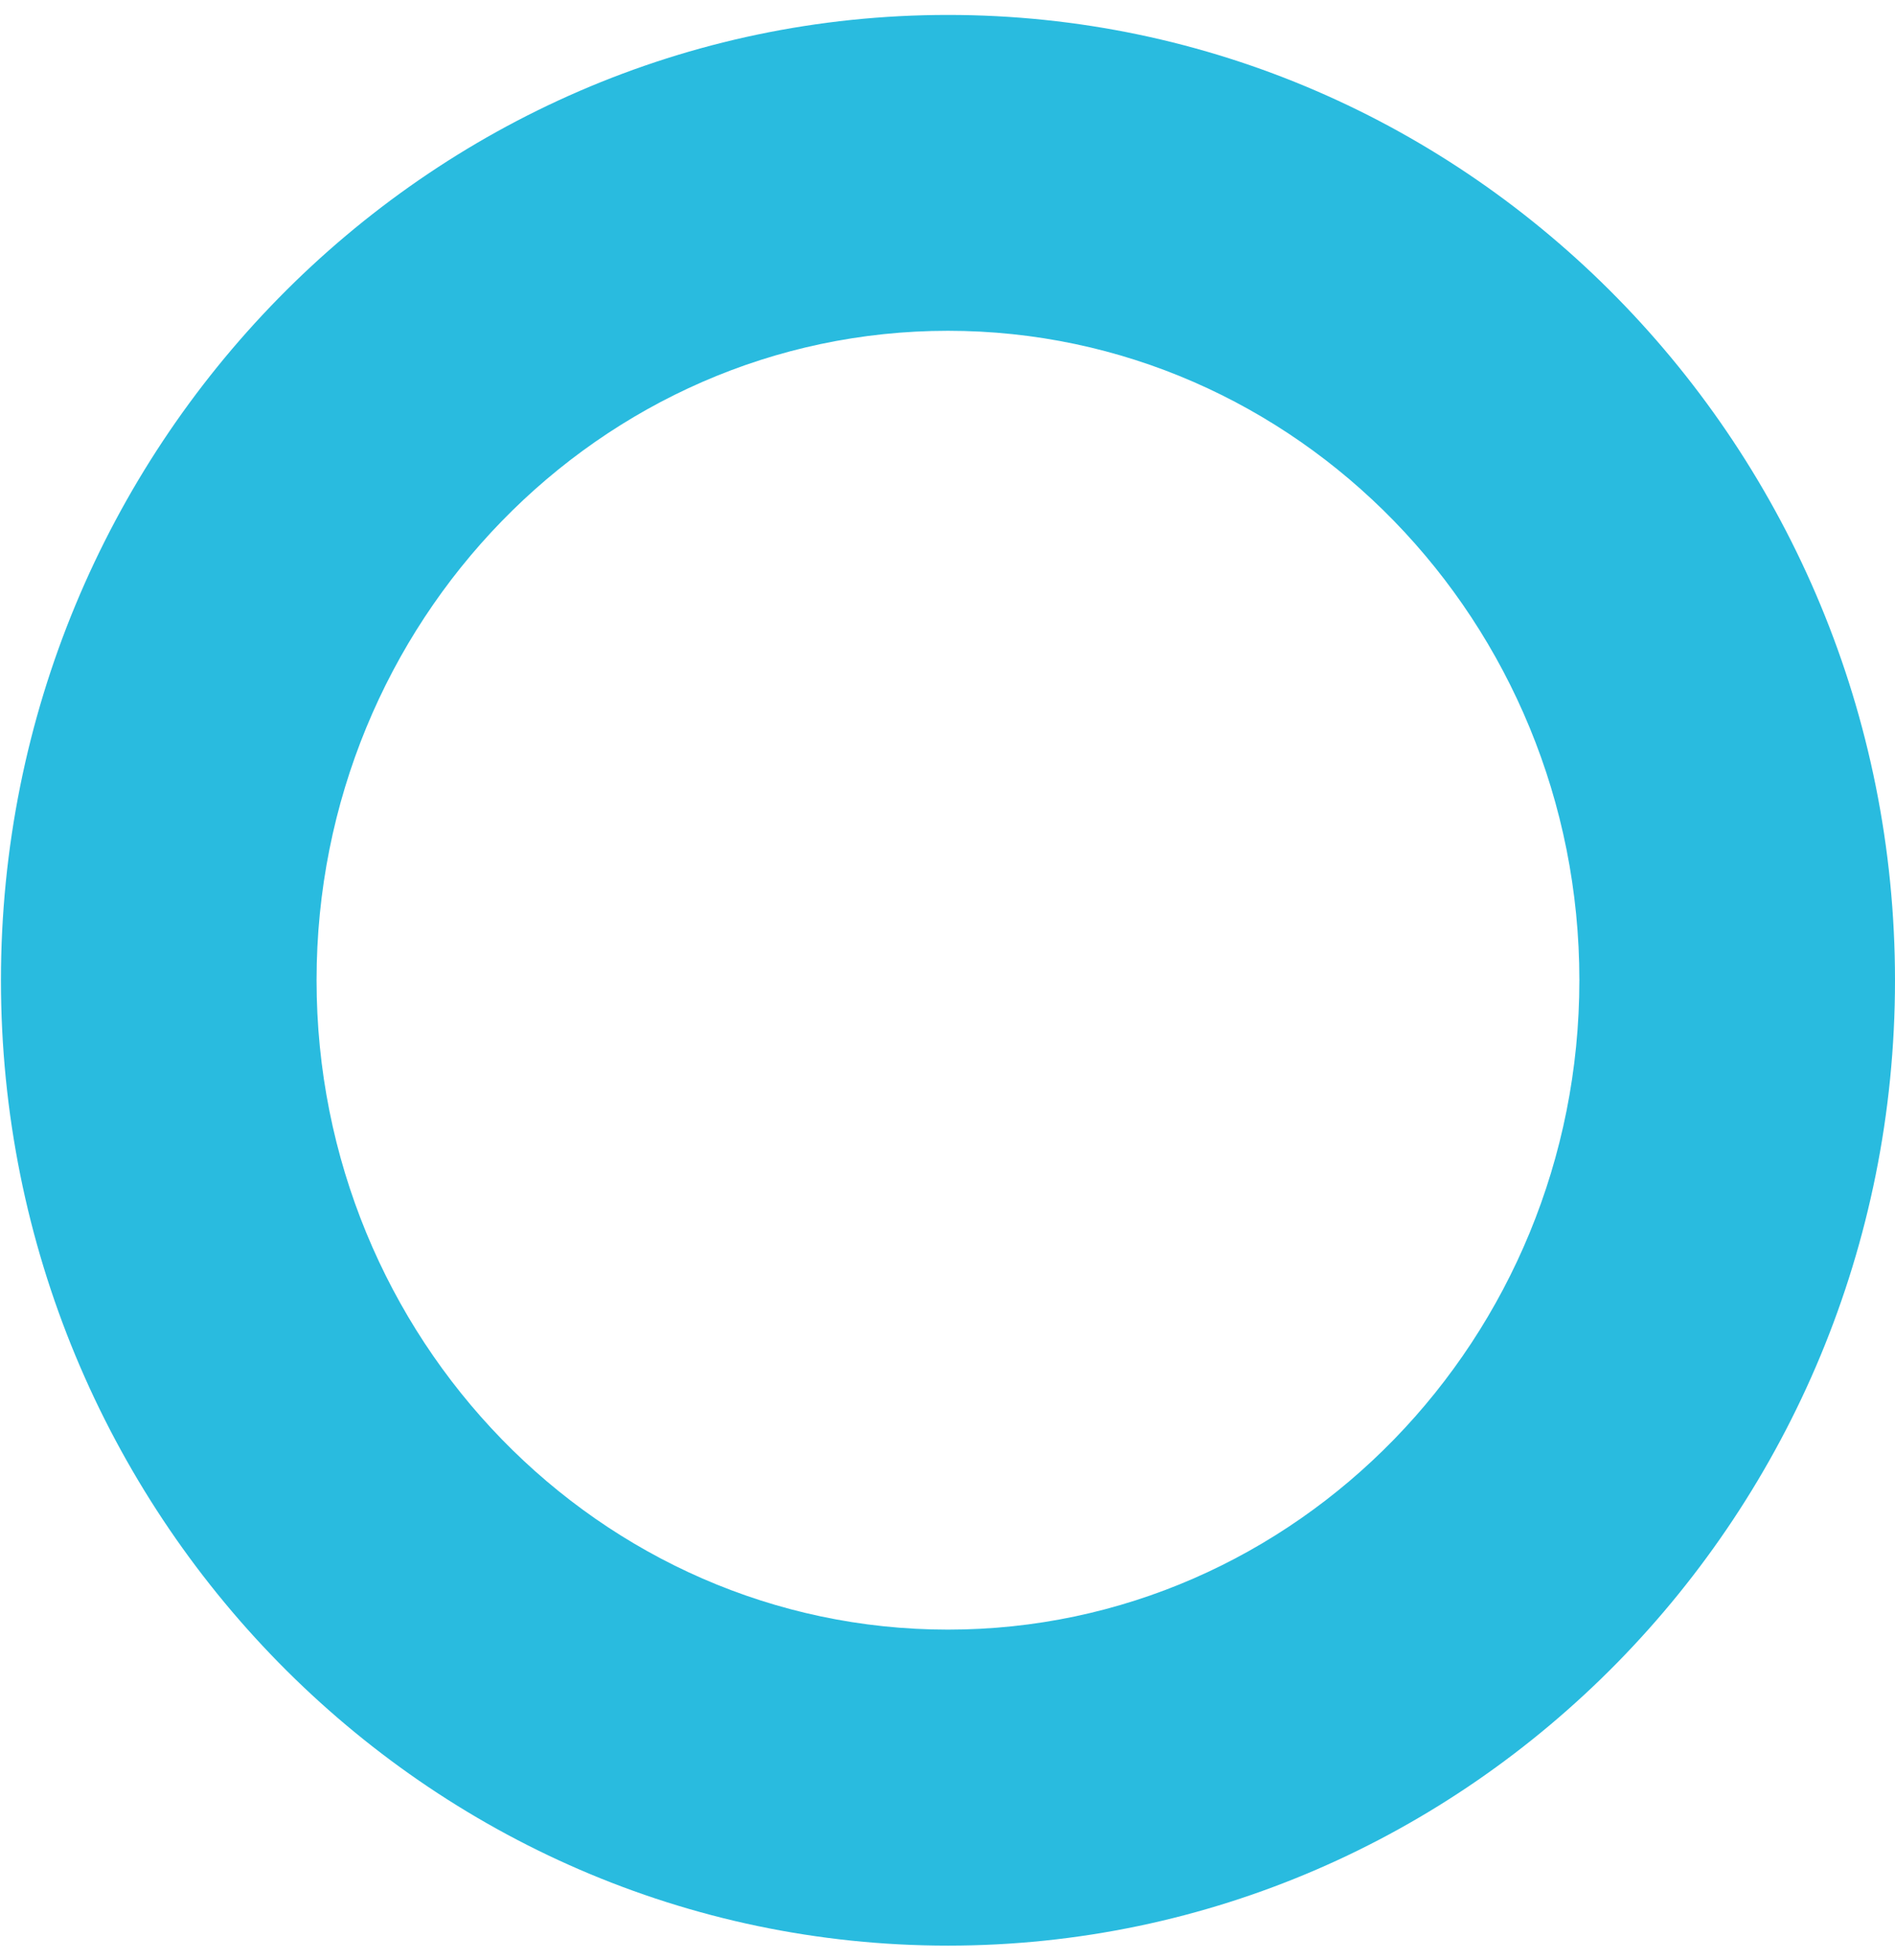 <svg width="118" height="122" viewBox="0 0 118 122" fill="none" xmlns="http://www.w3.org/2000/svg">
<path d="M59.029 121.117C26.514 121.117 0.059 94.163 0.059 61.028C0.059 27.894 26.514 0.93 59.029 0.93C91.544 0.93 118 27.884 118 61.028C118 94.172 91.544 121.117 59.029 121.117ZM59.029 20.592C37.346 20.592 19.712 38.73 19.712 61.019C19.712 83.307 37.346 101.446 59.029 101.446C80.712 101.446 98.346 83.307 98.346 61.019C98.346 38.73 80.712 20.592 59.029 20.592Z" fill="#29BBDF"/>
</svg>
